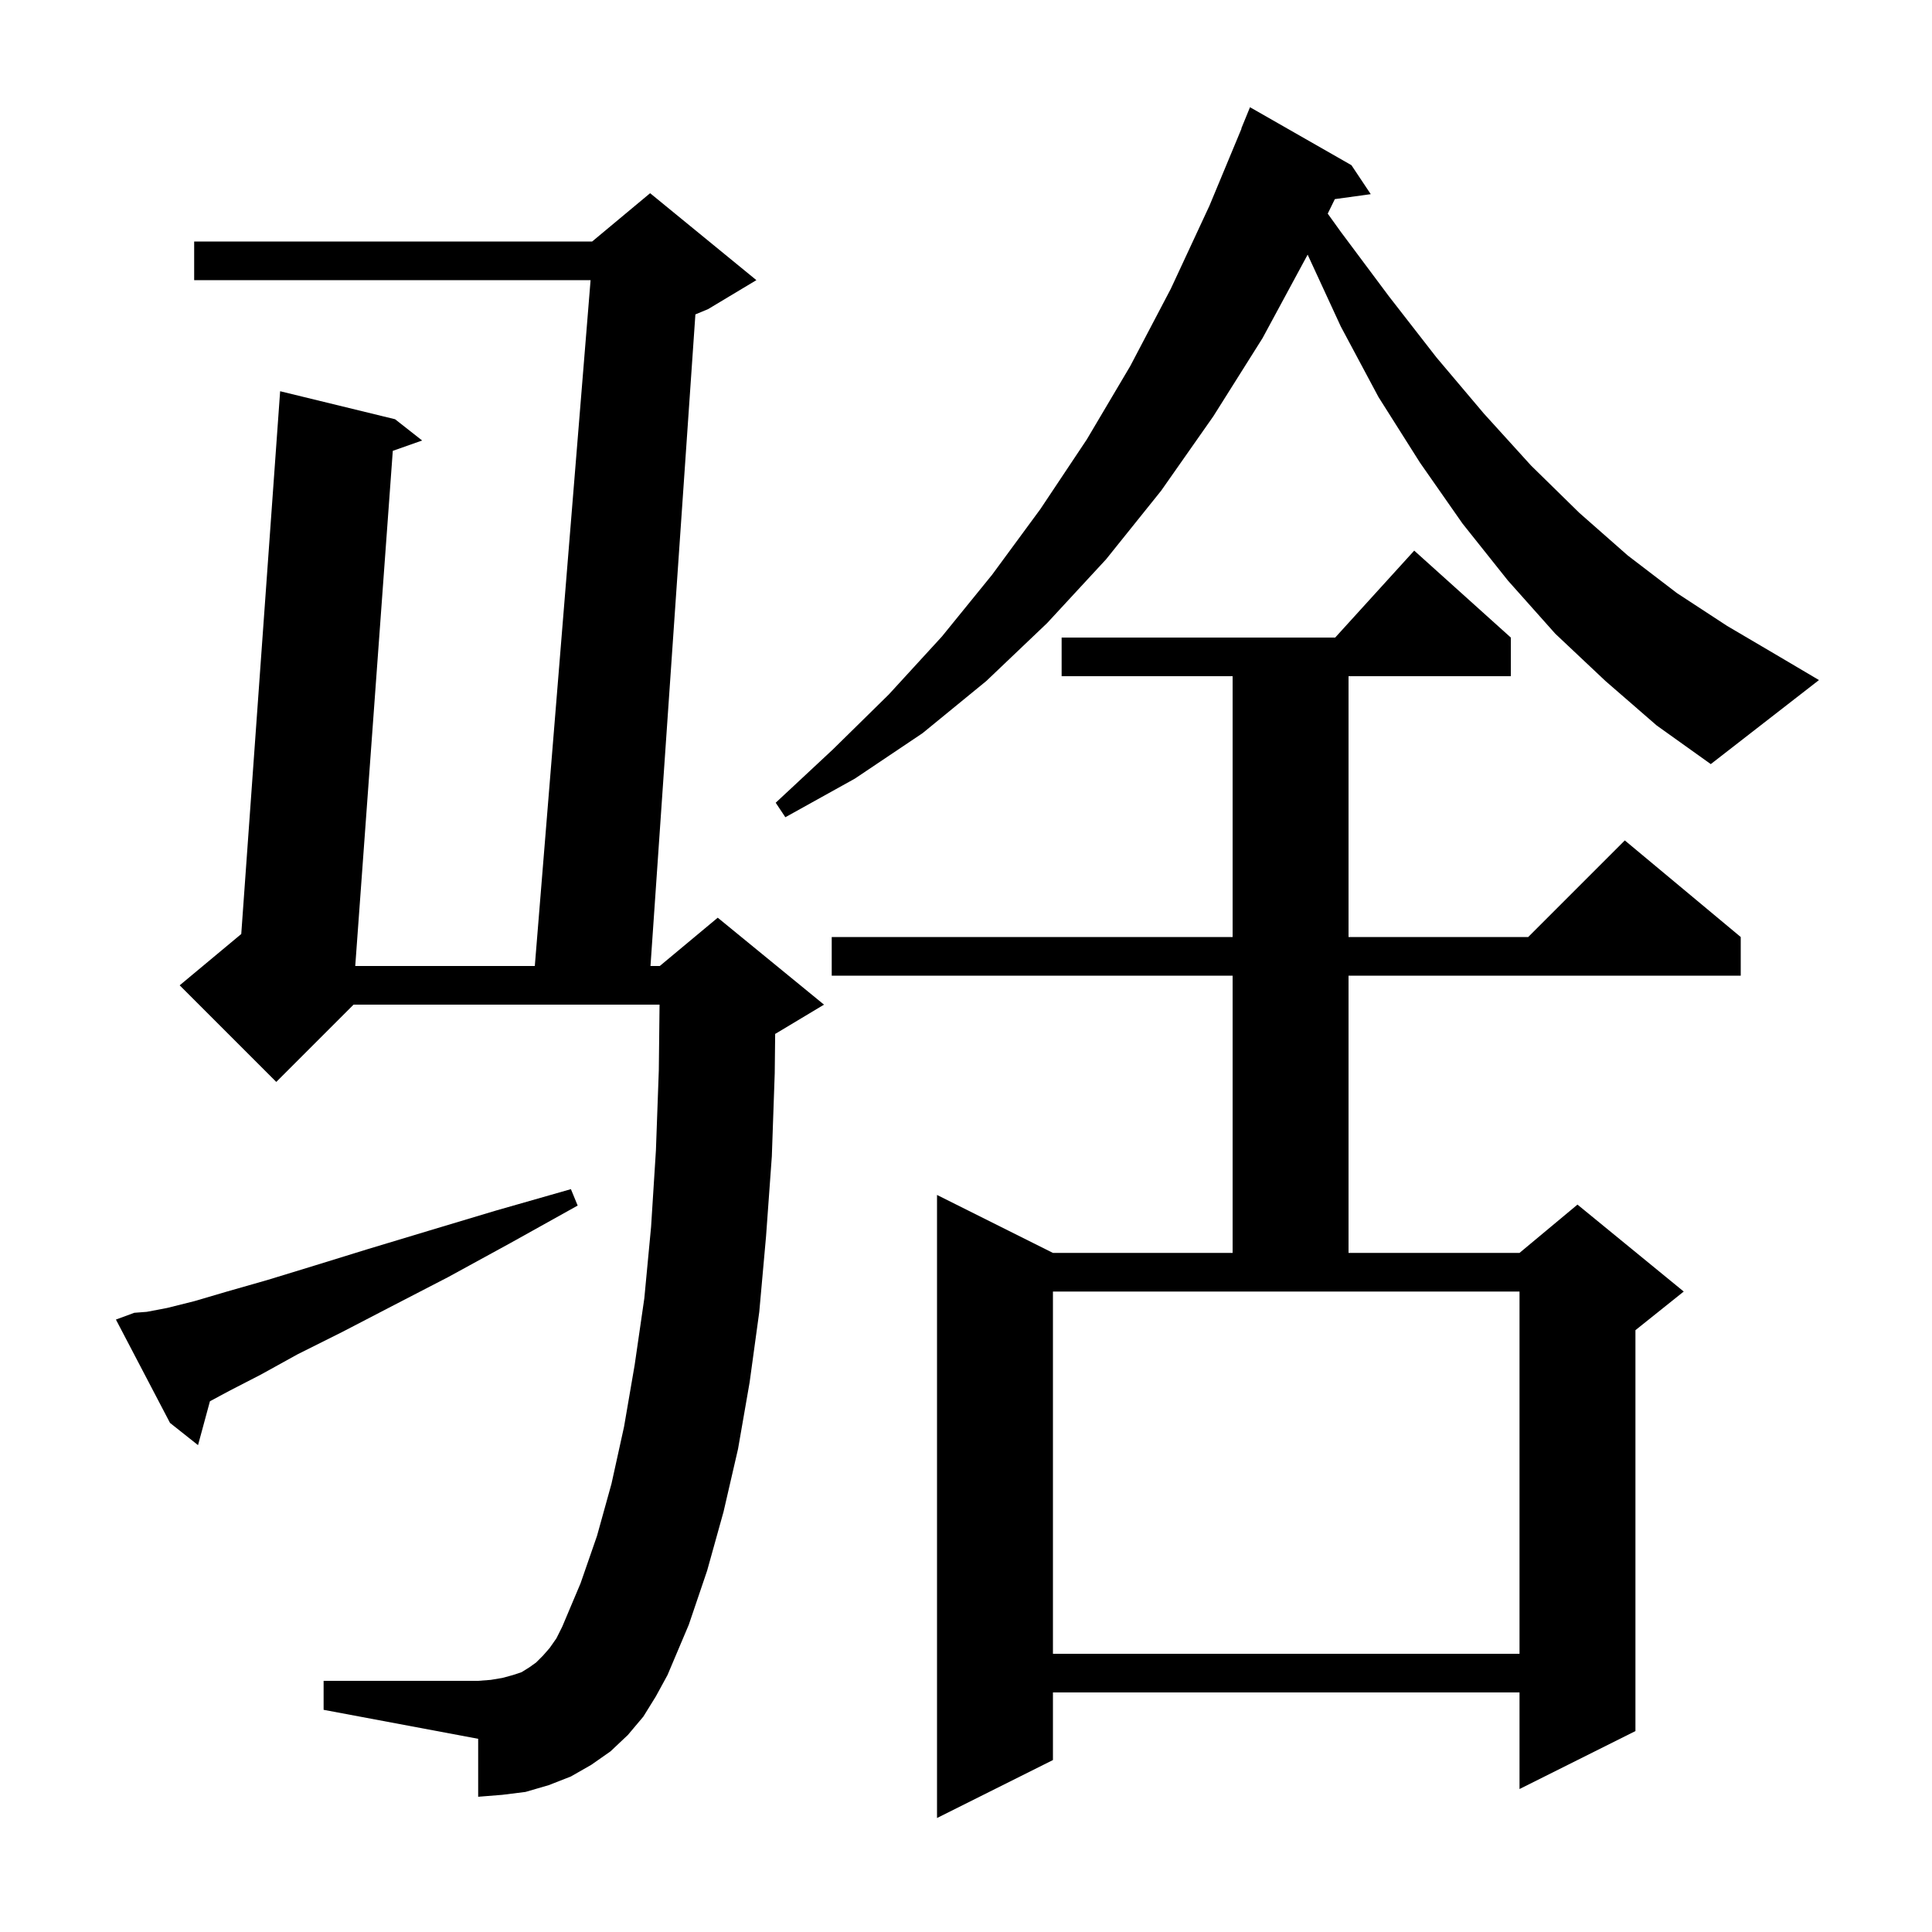 <svg xmlns="http://www.w3.org/2000/svg" xmlns:xlink="http://www.w3.org/1999/xlink" version="1.1" baseProfile="full" viewBox="0 0 200 200" width="200" height="200"><g fill="currentColor"><path d="M 156.4 66.0 L 156.4 70.0 L 139.6 70.0 L 139.6 97.0 L 158.2 97.0 L 168.2 87.0 L 180.2 97.0 L 180.2 101.0 L 139.6 101.0 L 139.6 129.7 L 157.3 129.7 L 163.3 124.7 L 174.3 133.7 L 169.3 137.7 L 169.3 179.2 L 157.3 185.2 L 157.3 175.2 L 109.0 175.2 L 109.0 182.2 L 97.0 188.2 L 97.0 123.7 L 109.0 129.7 L 127.6 129.7 L 127.6 101.0 L 86.1 101.0 L 86.1 97.0 L 127.6 97.0 L 127.6 70.0 L 109.9 70.0 L 109.9 66.0 L 138.218 66.0 L 146.4 57.0 Z M 66.6 177.7 L 65.0 179.6 L 63.2 181.3 L 61.2 182.7 L 59.1 183.9 L 56.8 184.8 L 54.4 185.5 L 52.0 185.8 L 49.5 186.0 L 49.5 180.0 L 33.5 177.0 L 33.5 174.0 L 49.5 174.0 L 50.8 173.9 L 52.0 173.7 L 53.1 173.4 L 54.0 173.1 L 54.8 172.6 L 55.5 172.1 L 56.2 171.4 L 56.9 170.6 L 57.6 169.6 L 58.2 168.4 L 60.1 163.9 L 61.8 159.0 L 63.3 153.6 L 64.6 147.7 L 65.7 141.3 L 66.7 134.4 L 67.4 127.0 L 67.9 119.1 L 68.2 110.8 L 68.277 104.0 L 36.6 104.0 L 28.6 112.0 L 18.6 102.0 L 24.975 96.688 L 29.0 40.5 L 40.9 43.4 L 43.7 45.6 L 40.662 46.672 L 36.775 100.0 L 55.363 100.0 L 61.137 29.0 L 20.1 29.0 L 20.1 25.0 L 61.3 25.0 L 67.3 20.0 L 78.3 29.0 L 73.3 32.0 L 71.987 32.547 L 67.338 100.0 L 68.3 100.0 L 74.3 95.0 L 85.3 104.0 L 80.3 107.0 L 80.245 107.023 L 80.2 111.1 L 79.9 119.7 L 79.3 128.0 L 78.6 135.8 L 77.6 143.1 L 76.4 150.0 L 74.9 156.5 L 73.2 162.6 L 71.3 168.2 L 69.1 173.4 L 67.9 175.6 Z M 109.0 133.7 L 109.0 171.2 L 157.3 171.2 L 157.3 133.7 Z M 13.9 135.9 L 15.2 135.8 L 17.3 135.4 L 20.1 134.7 L 23.5 133.7 L 27.7 132.5 L 32.6 131.0 L 38.1 129.3 L 44.4 127.4 L 51.4 125.3 L 59.1 123.1 L 59.8 124.8 L 52.8 128.7 L 46.4 132.2 L 40.6 135.2 L 35.4 137.9 L 30.8 140.2 L 27.0 142.3 L 23.7 144.0 L 21.732 145.059 L 20.5 149.6 L 17.6 147.3 L 12.0 136.6 Z M 166.2 70.5 L 161.0 65.6 L 156.1 60.1 L 151.4 54.2 L 147.0 47.9 L 142.7 41.1 L 138.8 33.8 L 135.367 26.361 L 130.7 35.0 L 125.6 43.1 L 120.2 50.8 L 114.5 57.9 L 108.4 64.5 L 102.1 70.5 L 95.5 75.9 L 88.5 80.6 L 81.3 84.6 L 80.3 83.1 L 86.2 77.6 L 92.0 71.9 L 97.5 65.9 L 102.7 59.5 L 107.7 52.7 L 112.5 45.5 L 117.0 37.9 L 121.2 29.9 L 125.2 21.3 L 128.523 13.308 L 128.5 13.3 L 129.4 11.1 L 139.9 17.1 L 141.9 20.1 L 138.182 20.613 L 137.447 22.116 L 138.8 24.0 L 143.8 30.7 L 148.7 37.0 L 153.6 42.8 L 158.5 48.2 L 163.5 53.1 L 168.5 57.5 L 173.6 61.4 L 178.8 64.8 L 183.9 67.8 L 188.3 70.4 L 177.1 79.1 L 171.5 75.1 Z "/></g></svg>